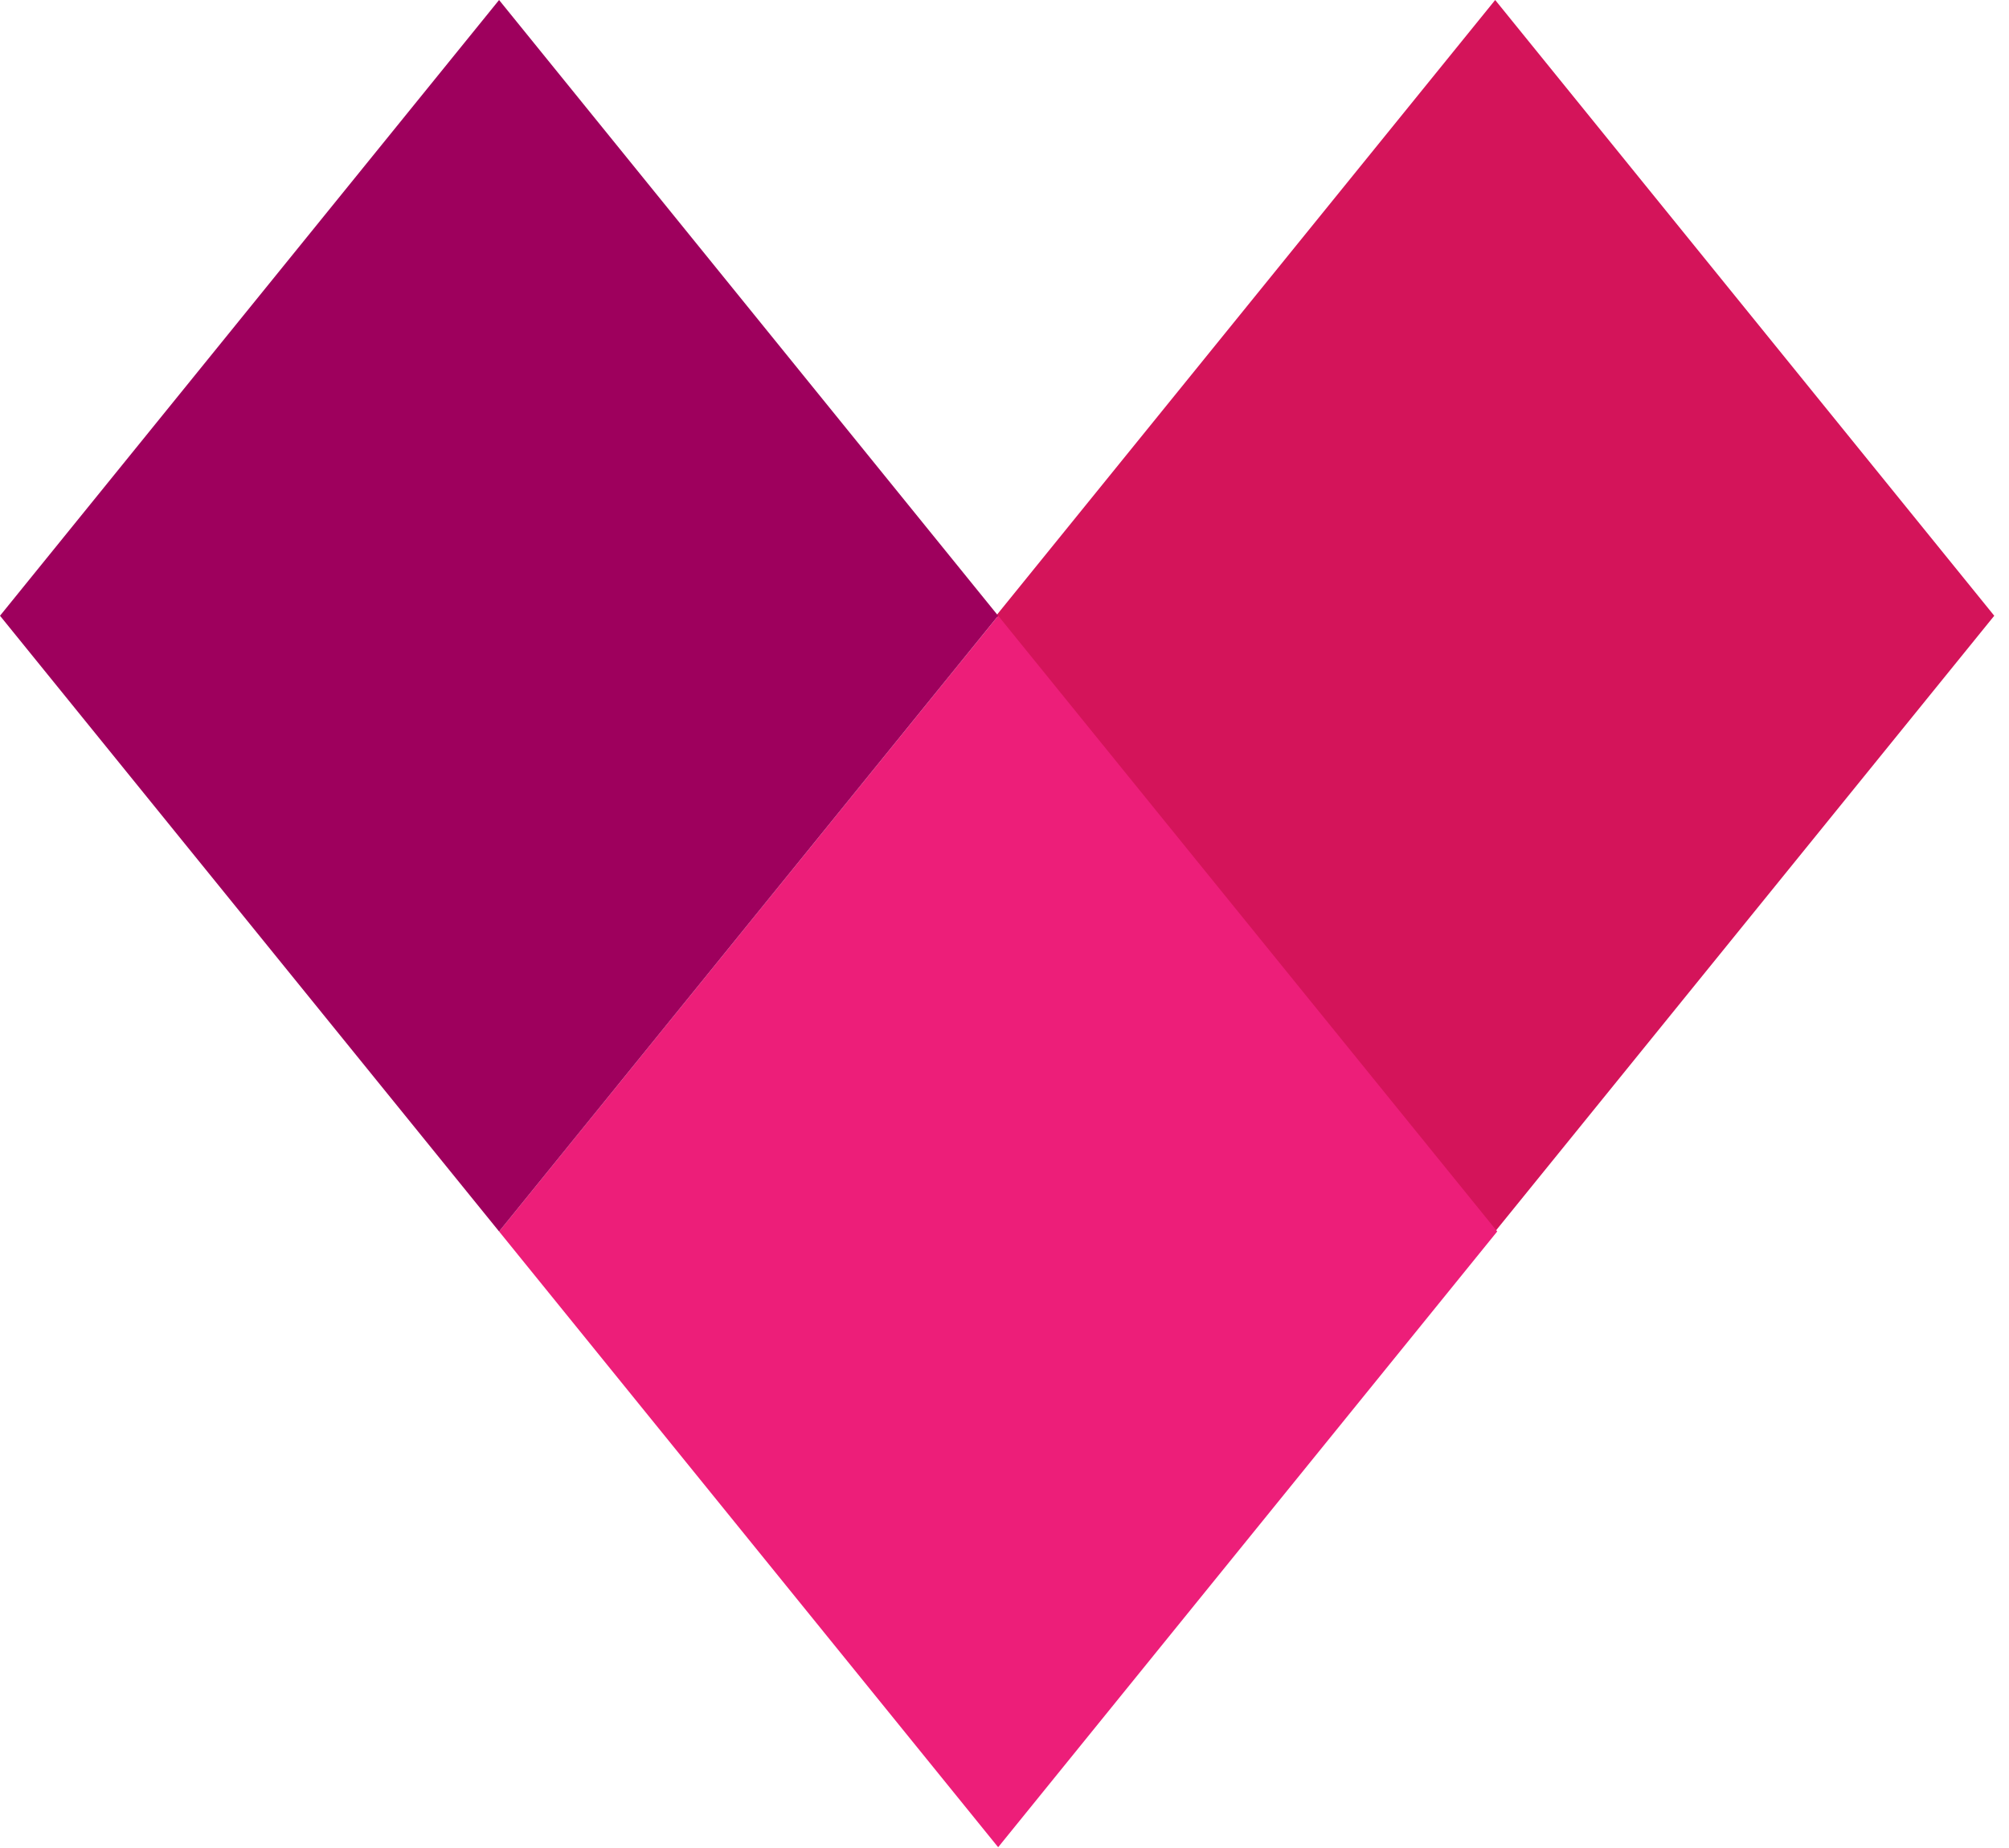 <?xml version="1.0" encoding="UTF-8"?> <svg xmlns="http://www.w3.org/2000/svg" width="50" height="46" viewBox="0 0 50 46"><g fill="none" fill-rule="evenodd"><path fill="#D4145A" d="M37.212 0 24.791 15.327l12.421 15.326 12.421-15.326z"></path><path fill="#ED1E79" d="m12.421 30.653 12.421 15.328 12.421-15.328-12.42-15.326z"></path><path fill="#9E005D" d="M12.421 0 0 15.327l12.421 15.326 12.421-15.326z"></path></g></svg> 